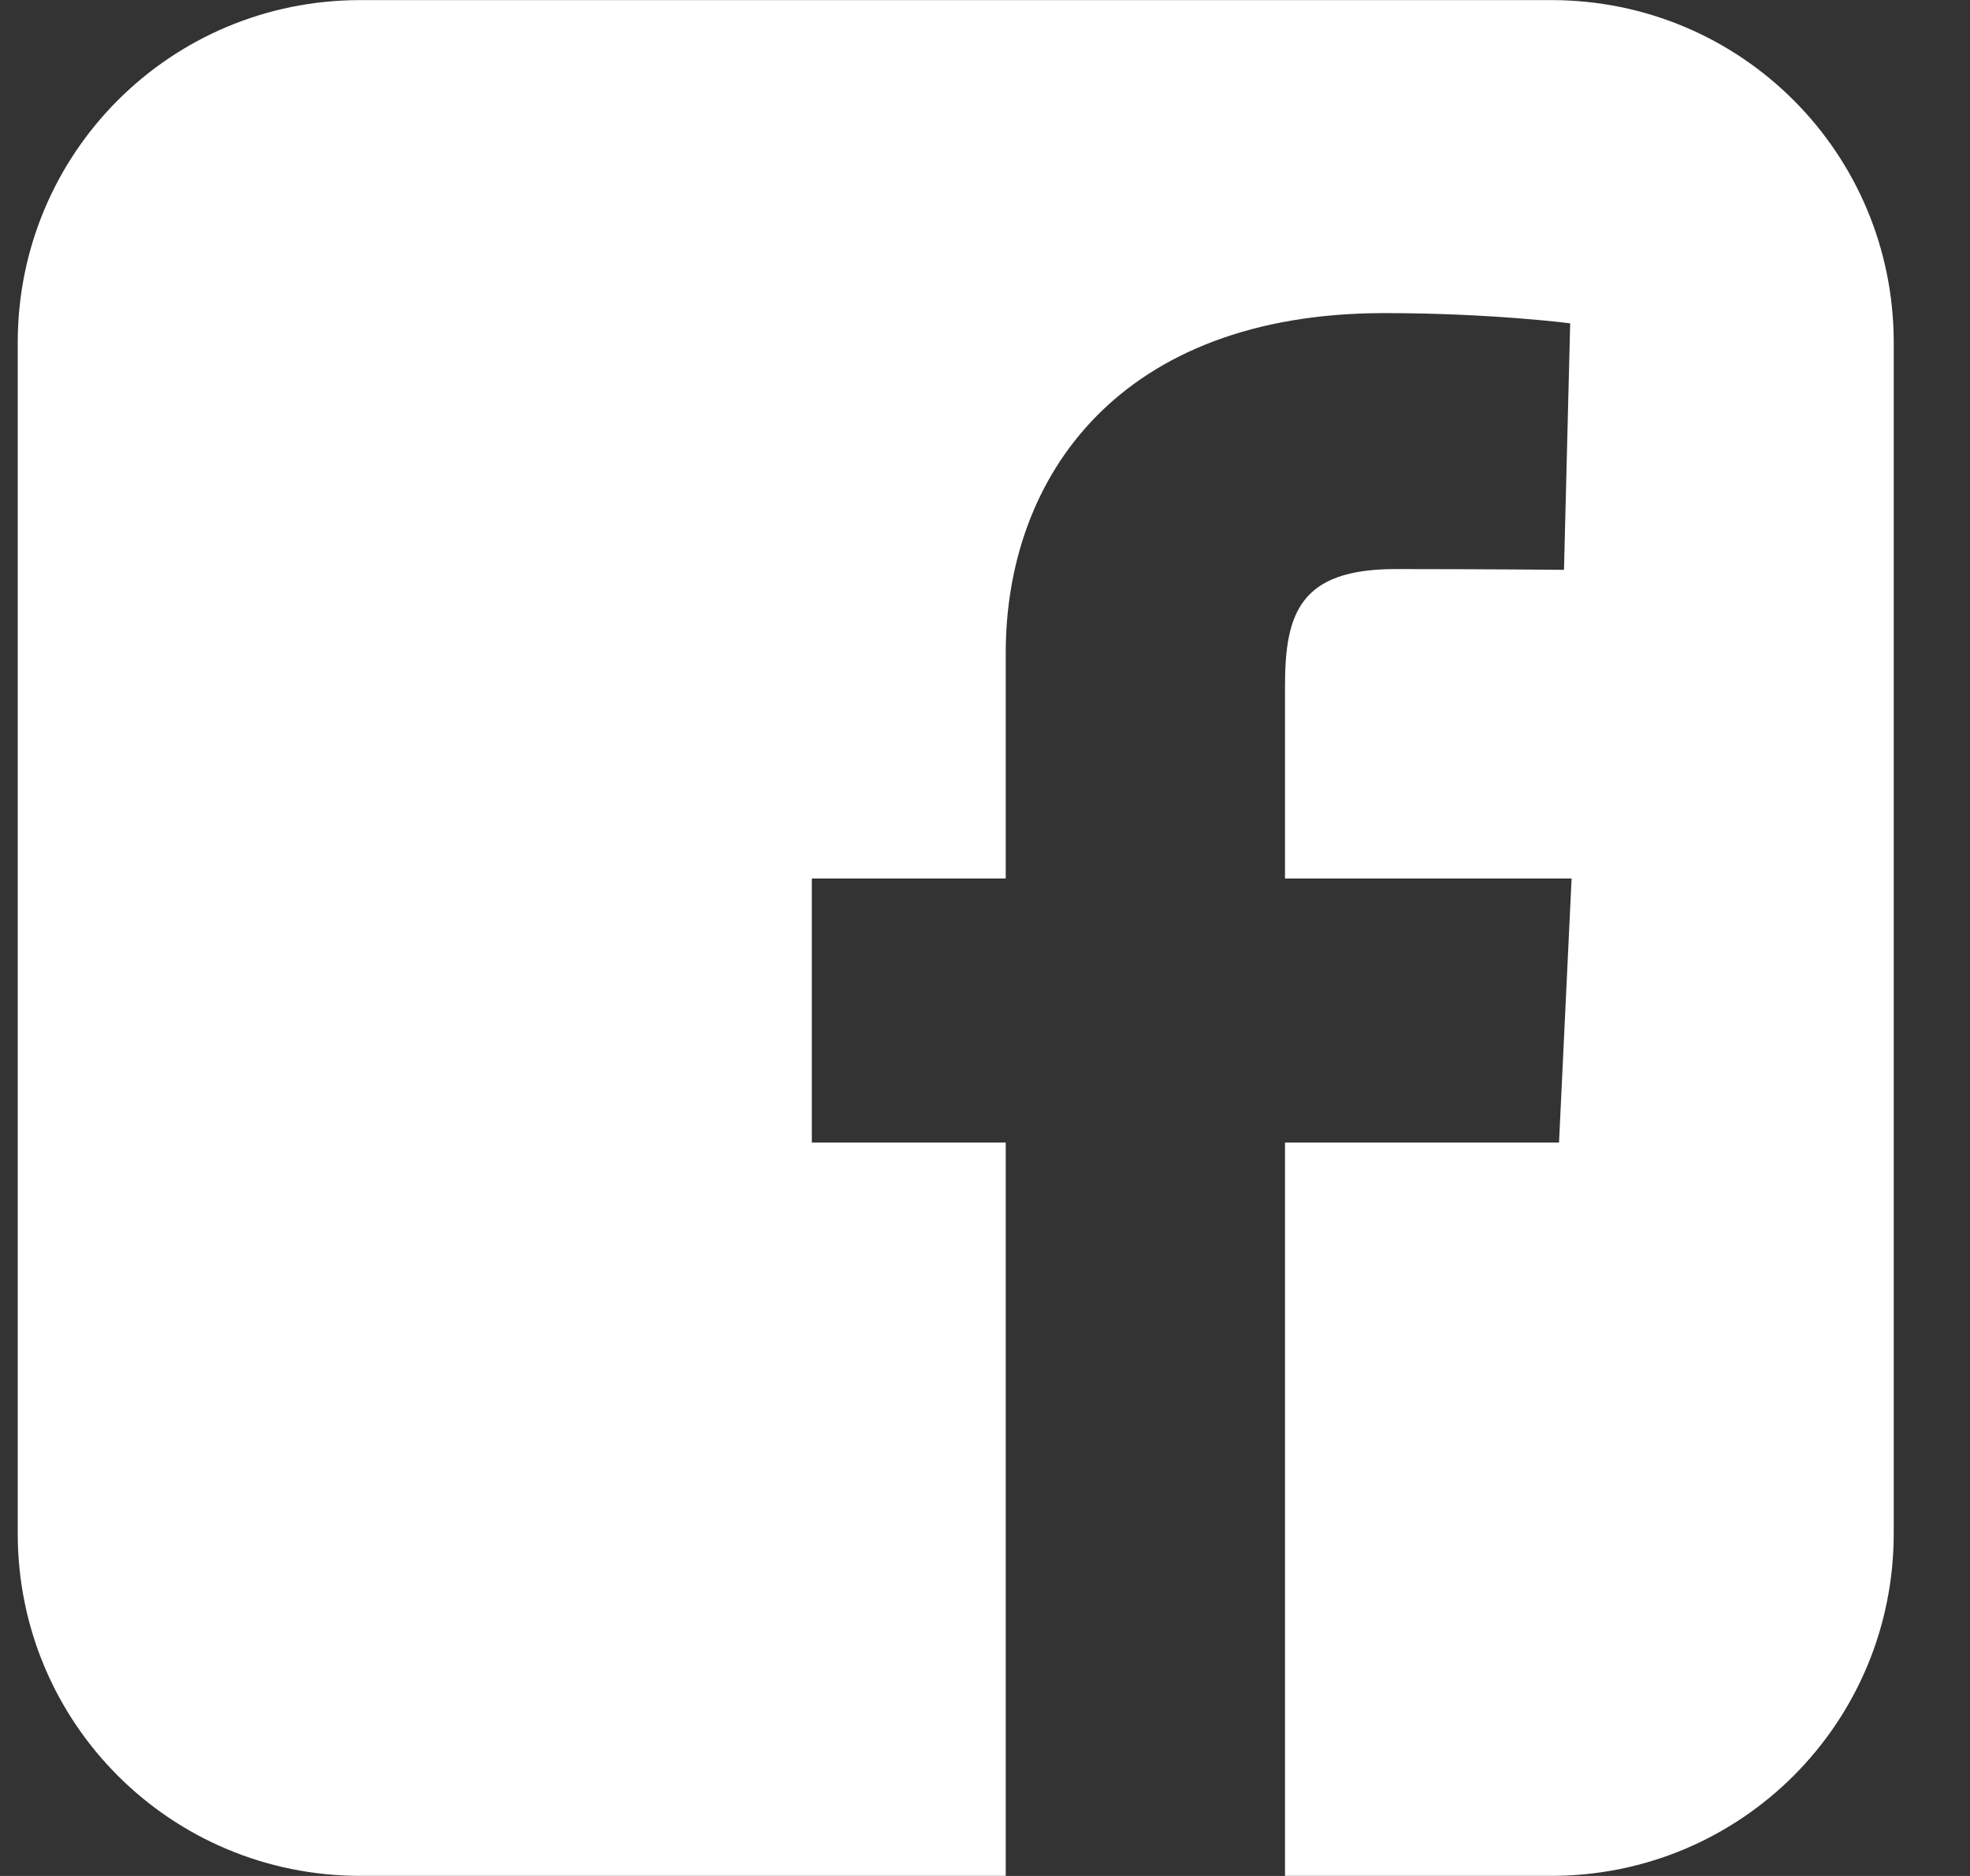 <svg width="21" height="20" viewBox="0 0 21 20" fill="none" xmlns="http://www.w3.org/2000/svg">
<rect x="0" y="0" width="21" height="20" fill="#333333" stroke="none"/>
<path d="M3.841 0.001C1.818 0.001 0.189 1.63 0.189 3.653V16.348C0.189 18.37 1.818 19.999 3.841 19.999H10.721V12.181H8.654V9.366H10.721V6.962C10.721 5.072 11.943 3.338 14.756 3.338C15.896 3.338 16.738 3.447 16.738 3.447L16.672 6.075C16.672 6.075 15.813 6.067 14.875 6.067C13.861 6.067 13.698 6.535 13.698 7.311V9.366H16.753L16.619 12.181H13.698V19.999H16.536C18.558 19.999 20.187 18.37 20.187 16.348V3.653C20.187 1.63 18.558 0.001 16.536 0.001H3.841L3.841 0.001Z" fill="white"/>
</svg>
